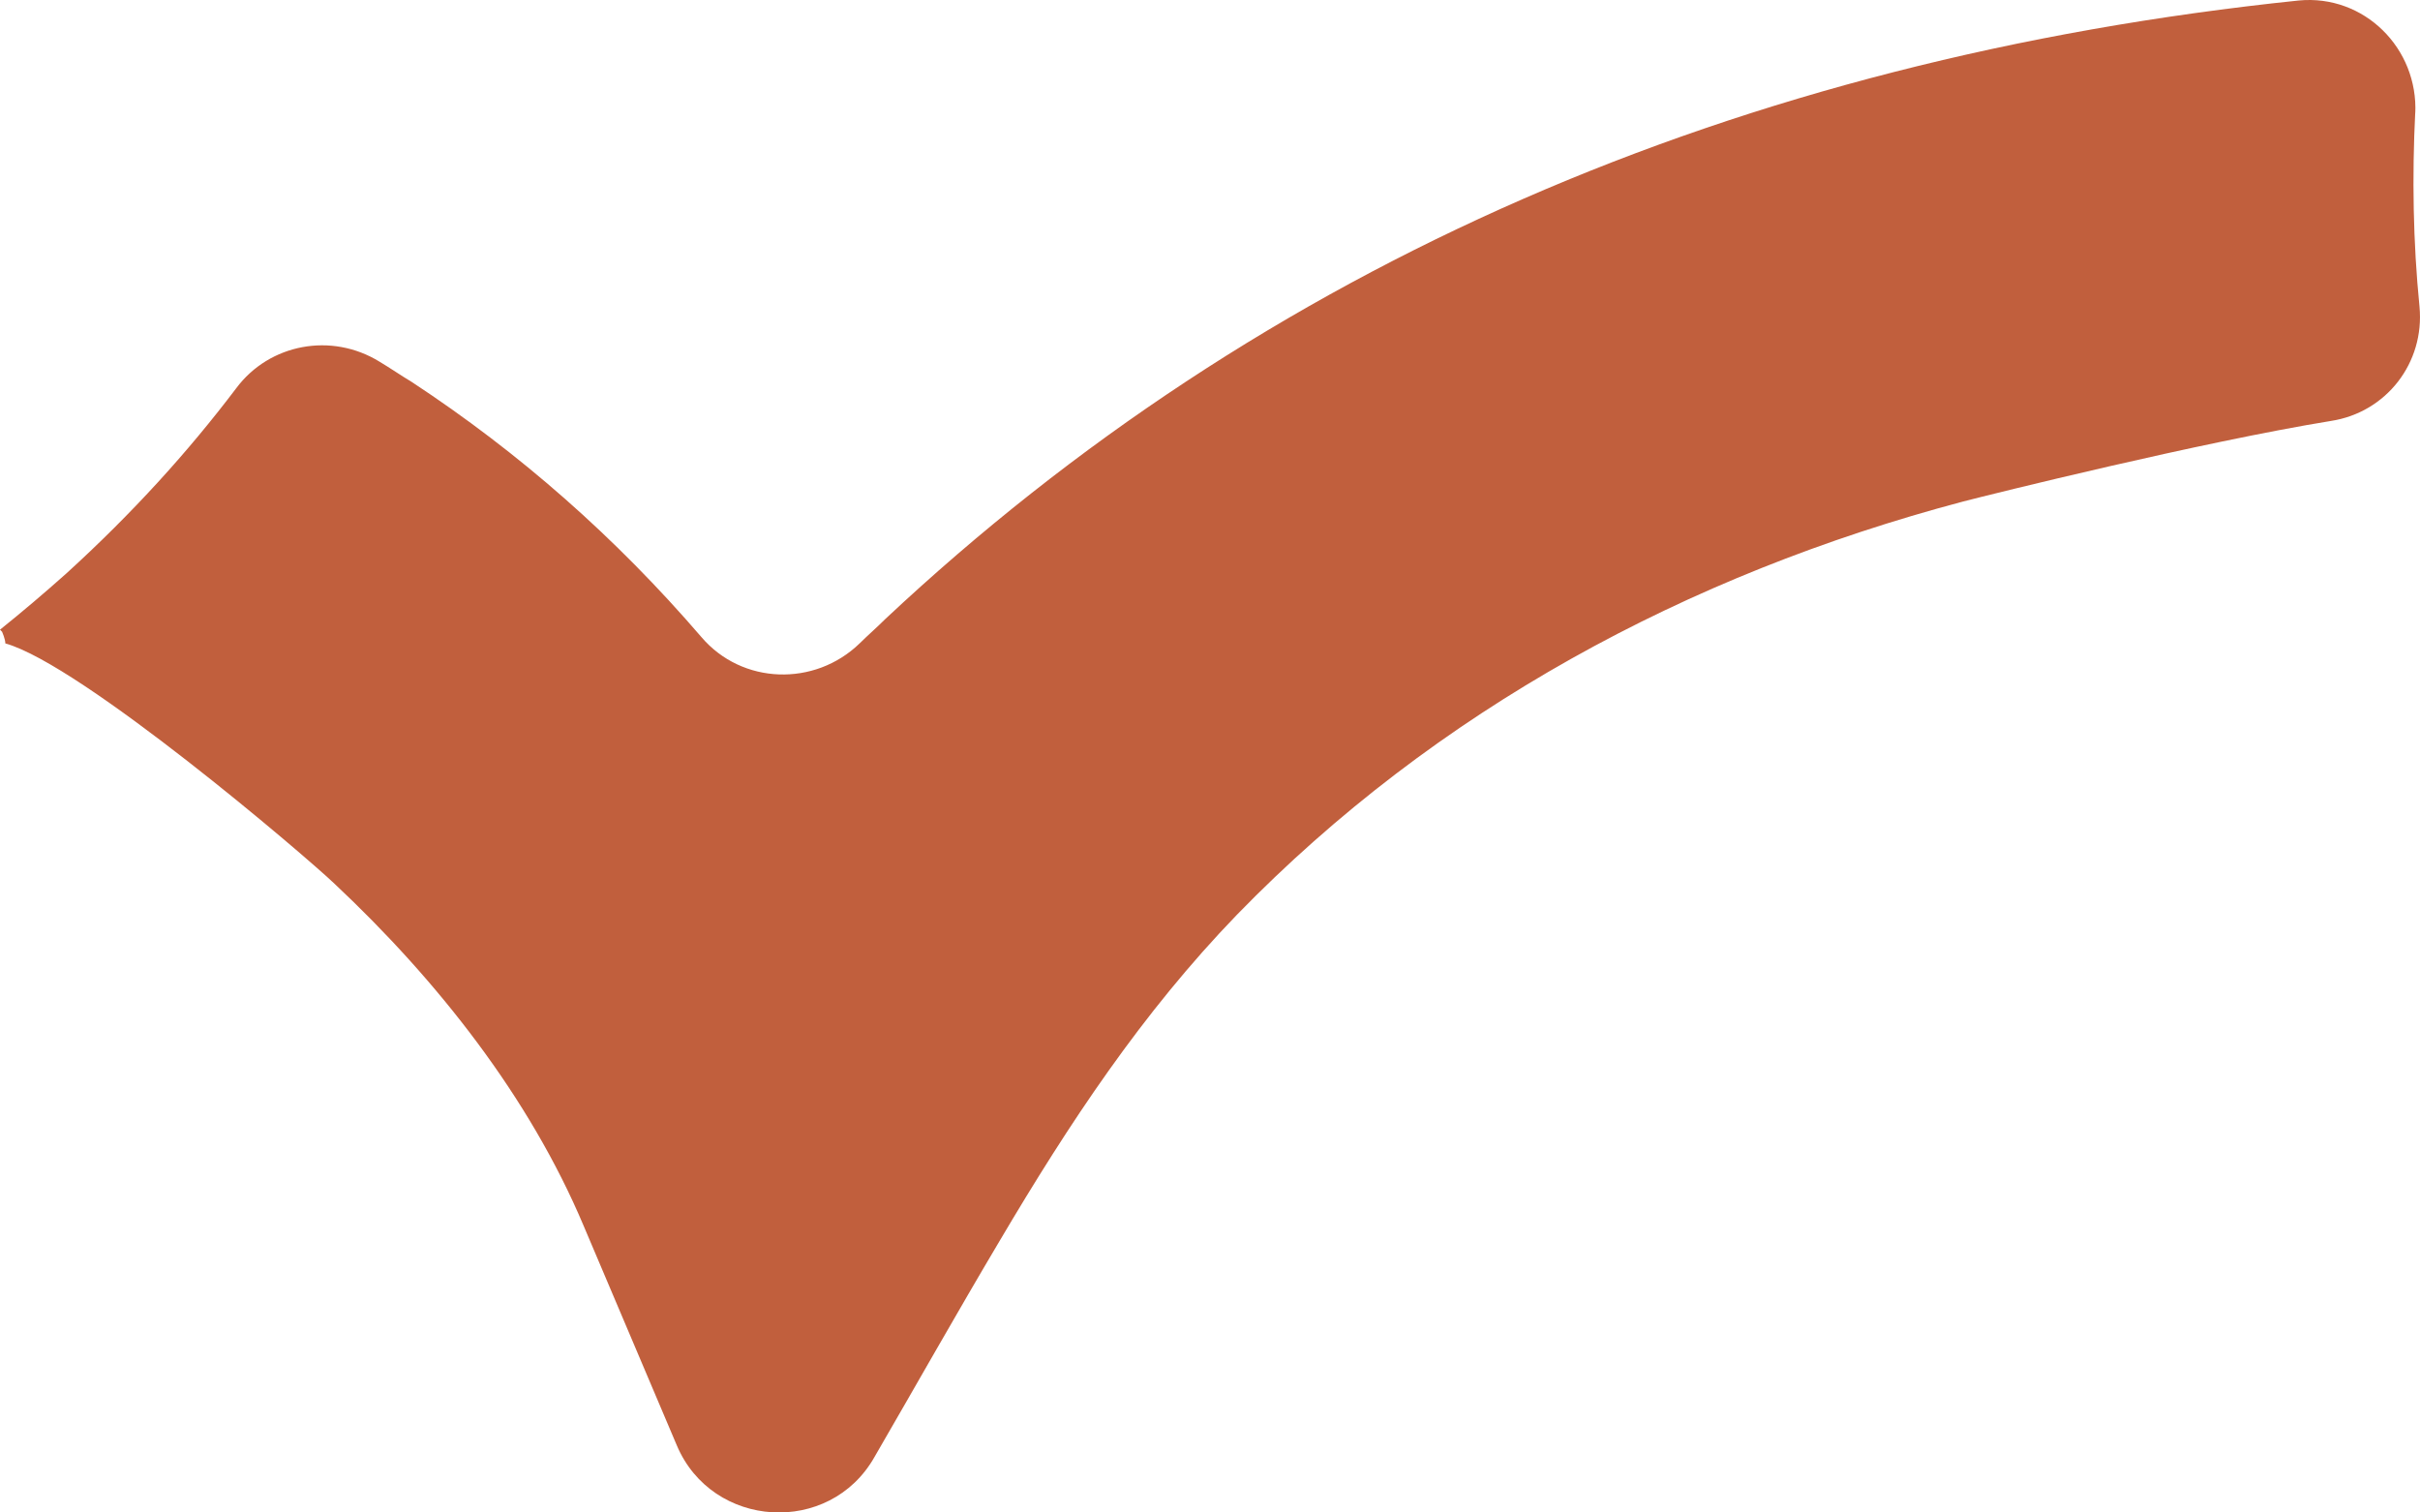 <svg width="24" height="15" viewBox="0 0 24 15" fill="none" xmlns="http://www.w3.org/2000/svg">
<path d="M23.953 1.129C23.985 0.478 23.444 -0.058 22.797 0.005C17.23 0.583 12.522 2.631 8.779 6.14C8.695 6.224 8.61 6.297 8.525 6.381C8.08 6.812 7.359 6.791 6.956 6.318C6.107 5.331 5.153 4.491 4.082 3.787C3.976 3.724 3.87 3.65 3.764 3.587C3.287 3.293 2.672 3.409 2.343 3.85C1.866 4.48 1.315 5.089 0.657 5.688C0.445 5.877 0.223 6.066 0 6.245L0.021 6.266C0.021 6.266 0.053 6.339 0.053 6.381C0.806 6.592 3.022 8.482 3.319 8.766C4.337 9.722 5.249 10.877 5.789 12.159L6.712 14.334C7.062 15.163 8.228 15.237 8.673 14.449C9.087 13.735 9.49 13.02 9.914 12.306C10.603 11.14 11.324 10.048 12.268 9.071C14.24 7.043 16.732 5.699 19.468 4.974C19.754 4.9 21.821 4.386 23.115 4.175C23.666 4.091 24.048 3.598 23.995 3.041C23.931 2.4 23.921 1.749 23.953 1.108V1.129Z" fill="#C15F3D"/>
</svg>
